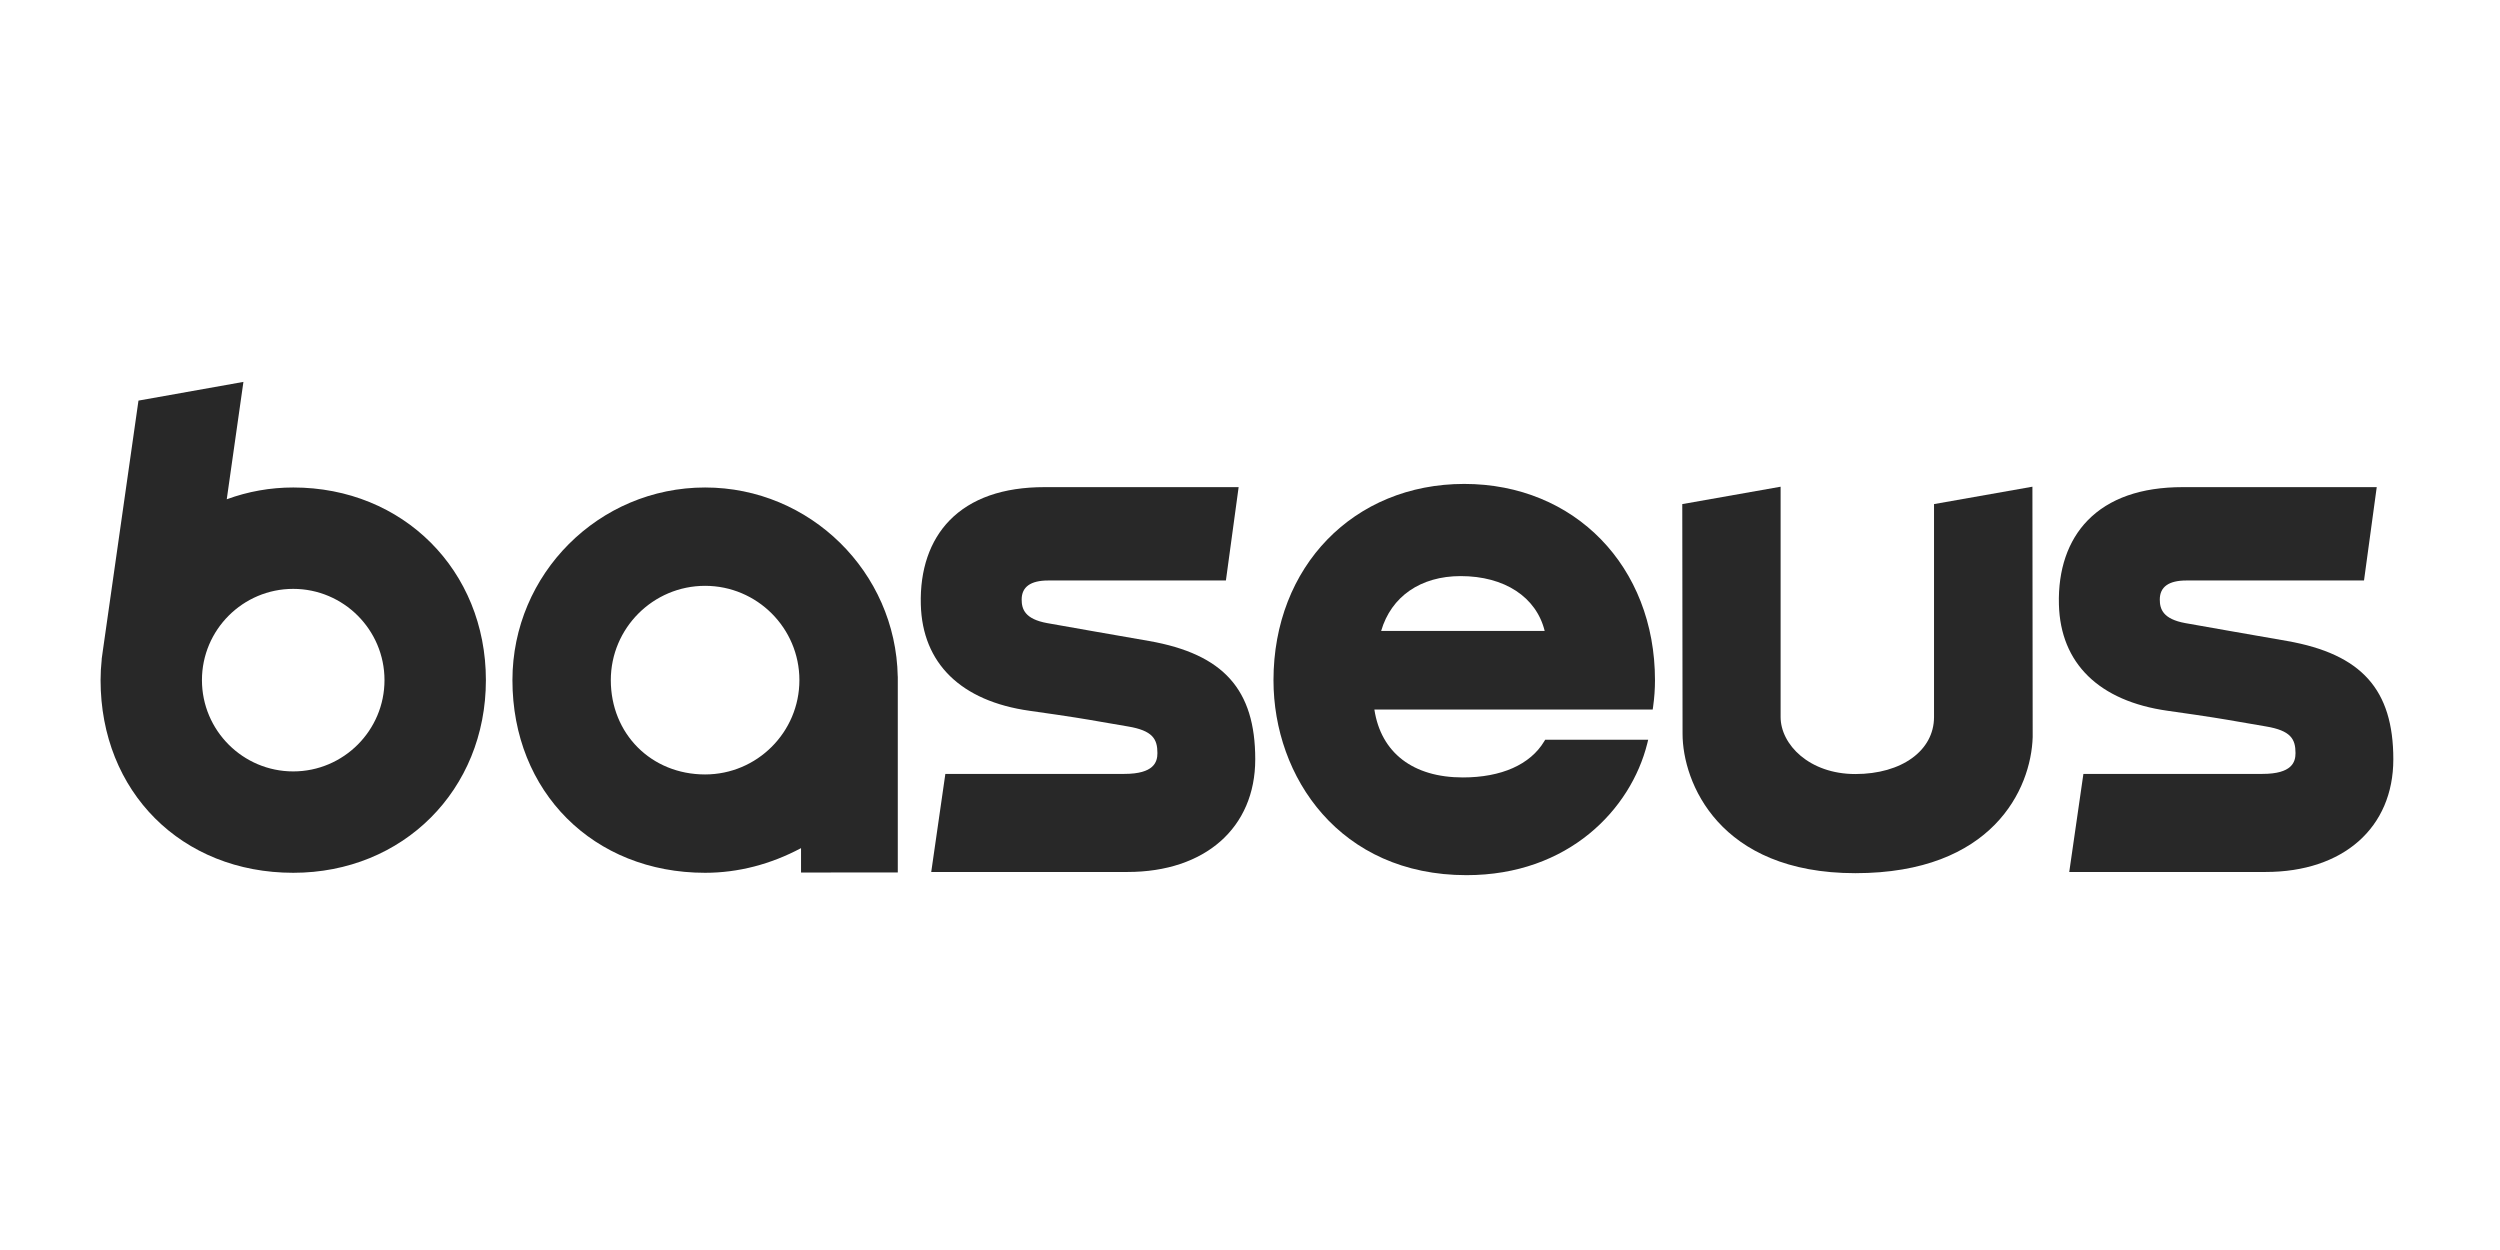 <?xml version="1.0" encoding="UTF-8"?>
<!DOCTYPE svg PUBLIC "-//W3C//DTD SVG 1.1//EN" "http://www.w3.org/Graphics/SVG/1.1/DTD/svg11.dtd">
<!-- Creator: CorelDRAW -->
<svg xmlns="http://www.w3.org/2000/svg" xml:space="preserve" width="1.968in" height="0.984in" version="1.1" style="shape-rendering:geometricPrecision; text-rendering:geometricPrecision; image-rendering:optimizeQuality; fill-rule:evenodd; clip-rule:evenodd"
viewBox="0 0 1968.5 984.25"
 xmlns:xlink="http://www.w3.org/1999/xlink"
 xmlns:xodm="http://www.corel.com/coreldraw/odm/2003"
 data-name="logosandtypes com">
 <defs>
  <style type="text/css">
   <![CDATA[
    .fil0 {fill:#282828;fill-rule:nonzero}
   ]]>
  </style>
 </defs>
 <g id="Layer_x0020_1">
  <g id="_2528647984896">
   <g id="_2807638308448">
    <path class="fil0" d="M1216.28 496.81l-128.77 0c7.9,-27.11 31.08,-43.19 62.6,-43.19 34.55,0 59.6,16.48 66.17,43.19zm-63.33 -115.77c-87.02,0 -150.21,65.02 -150.21,154.59 0,76.29 52.24,153.47 151.98,153.47 80.42,0 129.41,-52 142.3,-103.54l0.75 -3.09 -81.1 0 -0.74 1.23c-11,18.35 -33.77,28.46 -64.11,28.46 -39.21,0 -64.46,-19.43 -69.64,-53.47l219.15 0 0.31 -2.15c1,-7.02 1.49,-14.08 1.49,-20.91 0,-89.57 -63.19,-154.59 -150.19,-154.59l0 0 0 0z"/>
    <path class="fil0" d="M1522.85 396.93l0 167.68c0,26.41 -25.48,44.87 -61.96,44.87 -36.31,0 -58.84,-23.32 -58.84,-44.91l0 -181.33 -77.43 13.69 0.22 180.85c0,37.98 28.46,109.76 136.06,109.76 107.95,0 138.4,-66.19 139.63,-107.22l-0.21 -197.09 -77.46 13.69 0 0 0 -0.01z"/>
    <path class="fil0" d="M302.75 535.54c0,39.63 -32.24,71.87 -71.87,71.87 -39.62,0 -71.87,-32.24 -71.87,-71.87 0,-39.62 32.24,-71.86 71.87,-71.86 39.63,0 71.87,32.24 71.87,71.86zm-71.87 -151.69c-17.97,0 -35.54,3.11 -52.34,9.29l13.13 -92.43 -82.64 14.73 -27.96 196.24 -1.04 7.48 0.07 0c-0.61,5.67 -0.91,11.03 -0.91,16.38 0,87.91 63.79,151.7 151.7,151.7 86.49,0 151.7,-65.22 151.7,-151.7 0,-86.48 -65.21,-151.69 -151.7,-151.69l0 0 0 0z"/>
    <path class="fil0" d="M904.85 504.73c-16.65,-2.93 -31.07,-5.44 -43.92,-7.67 -13.76,-2.44 -25.64,-4.47 -36.3,-6.41 -17.78,-3.19 -20.17,-11.17 -20.17,-18.57 0,-9.95 7.02,-15 20.86,-15l139.96 0 10.02 -73.51 -152.8 0c-32.69,0 -57.85,8.83 -74.82,26.21 -15.52,15.96 -23.36,38.83 -22.63,66.19 1.19,46.38 31.62,76.09 85.6,83.7 34.43,4.86 43.17,6.41 56.43,8.72 5.56,0.95 11.77,2.07 20.91,3.59 19.63,3.26 23.36,9.91 23.36,21 0,7.05 -2.7,16.39 -26.06,16.39l-140.92 0 -11.12 77.22 154.55 0c61.11,0 100.58,-34.83 100.58,-88.72 0,-54.94 -24.98,-82.77 -83.5,-93.14l0 0 0 0.01z"/>
    <path class="fil0" d="M1801.01 504.73c-16.65,-2.93 -31.07,-5.44 -43.92,-7.67 -13.76,-2.44 -25.64,-4.47 -36.3,-6.41 -17.77,-3.19 -20.17,-11.17 -20.17,-18.57 0,-9.95 7.02,-15 20.86,-15l139.94 0 10.02 -73.51 -152.8 0c-32.69,0 -57.9,8.83 -74.82,26.21 -15.53,15.96 -23.36,38.83 -22.63,66.19 1.19,46.38 31.61,76.09 85.6,83.7 34.42,4.86 43.17,6.41 56.47,8.72 5.5,0.95 11.72,2.07 20.86,3.59 19.63,3.26 23.36,9.91 23.36,21 0,7.05 -2.7,16.39 -26.02,16.39l-140.99 0 -11.15 77.22 154.6 0c61.11,0 100.58,-34.83 100.58,-88.72 0,-54.94 -24.98,-82.77 -83.51,-93.14l0 0 0.01 0.01z"/>
    <path class="fil0" d="M629.45 535.54c0,40.94 -33.32,74.26 -74.26,74.26 -42.33,0 -74.24,-31.93 -74.24,-74.26 0,-40.94 33.3,-74.26 74.24,-74.26 40.94,0 74.26,33.32 74.26,74.26zm-74.26 -151.69c-83.66,0 -151.7,68.04 -151.7,151.69 0,87.91 63.77,151.7 151.7,151.7 26.07,0 51.68,-6.7 75.54,-19.42l0 19.2 76.19 -0.04 0 -154.24 -0.04 0c-1.51,-82.32 -69.02,-148.89 -151.68,-148.89l0 0 0 0z"/>
   </g>
  </g>
 </g>
</svg>
